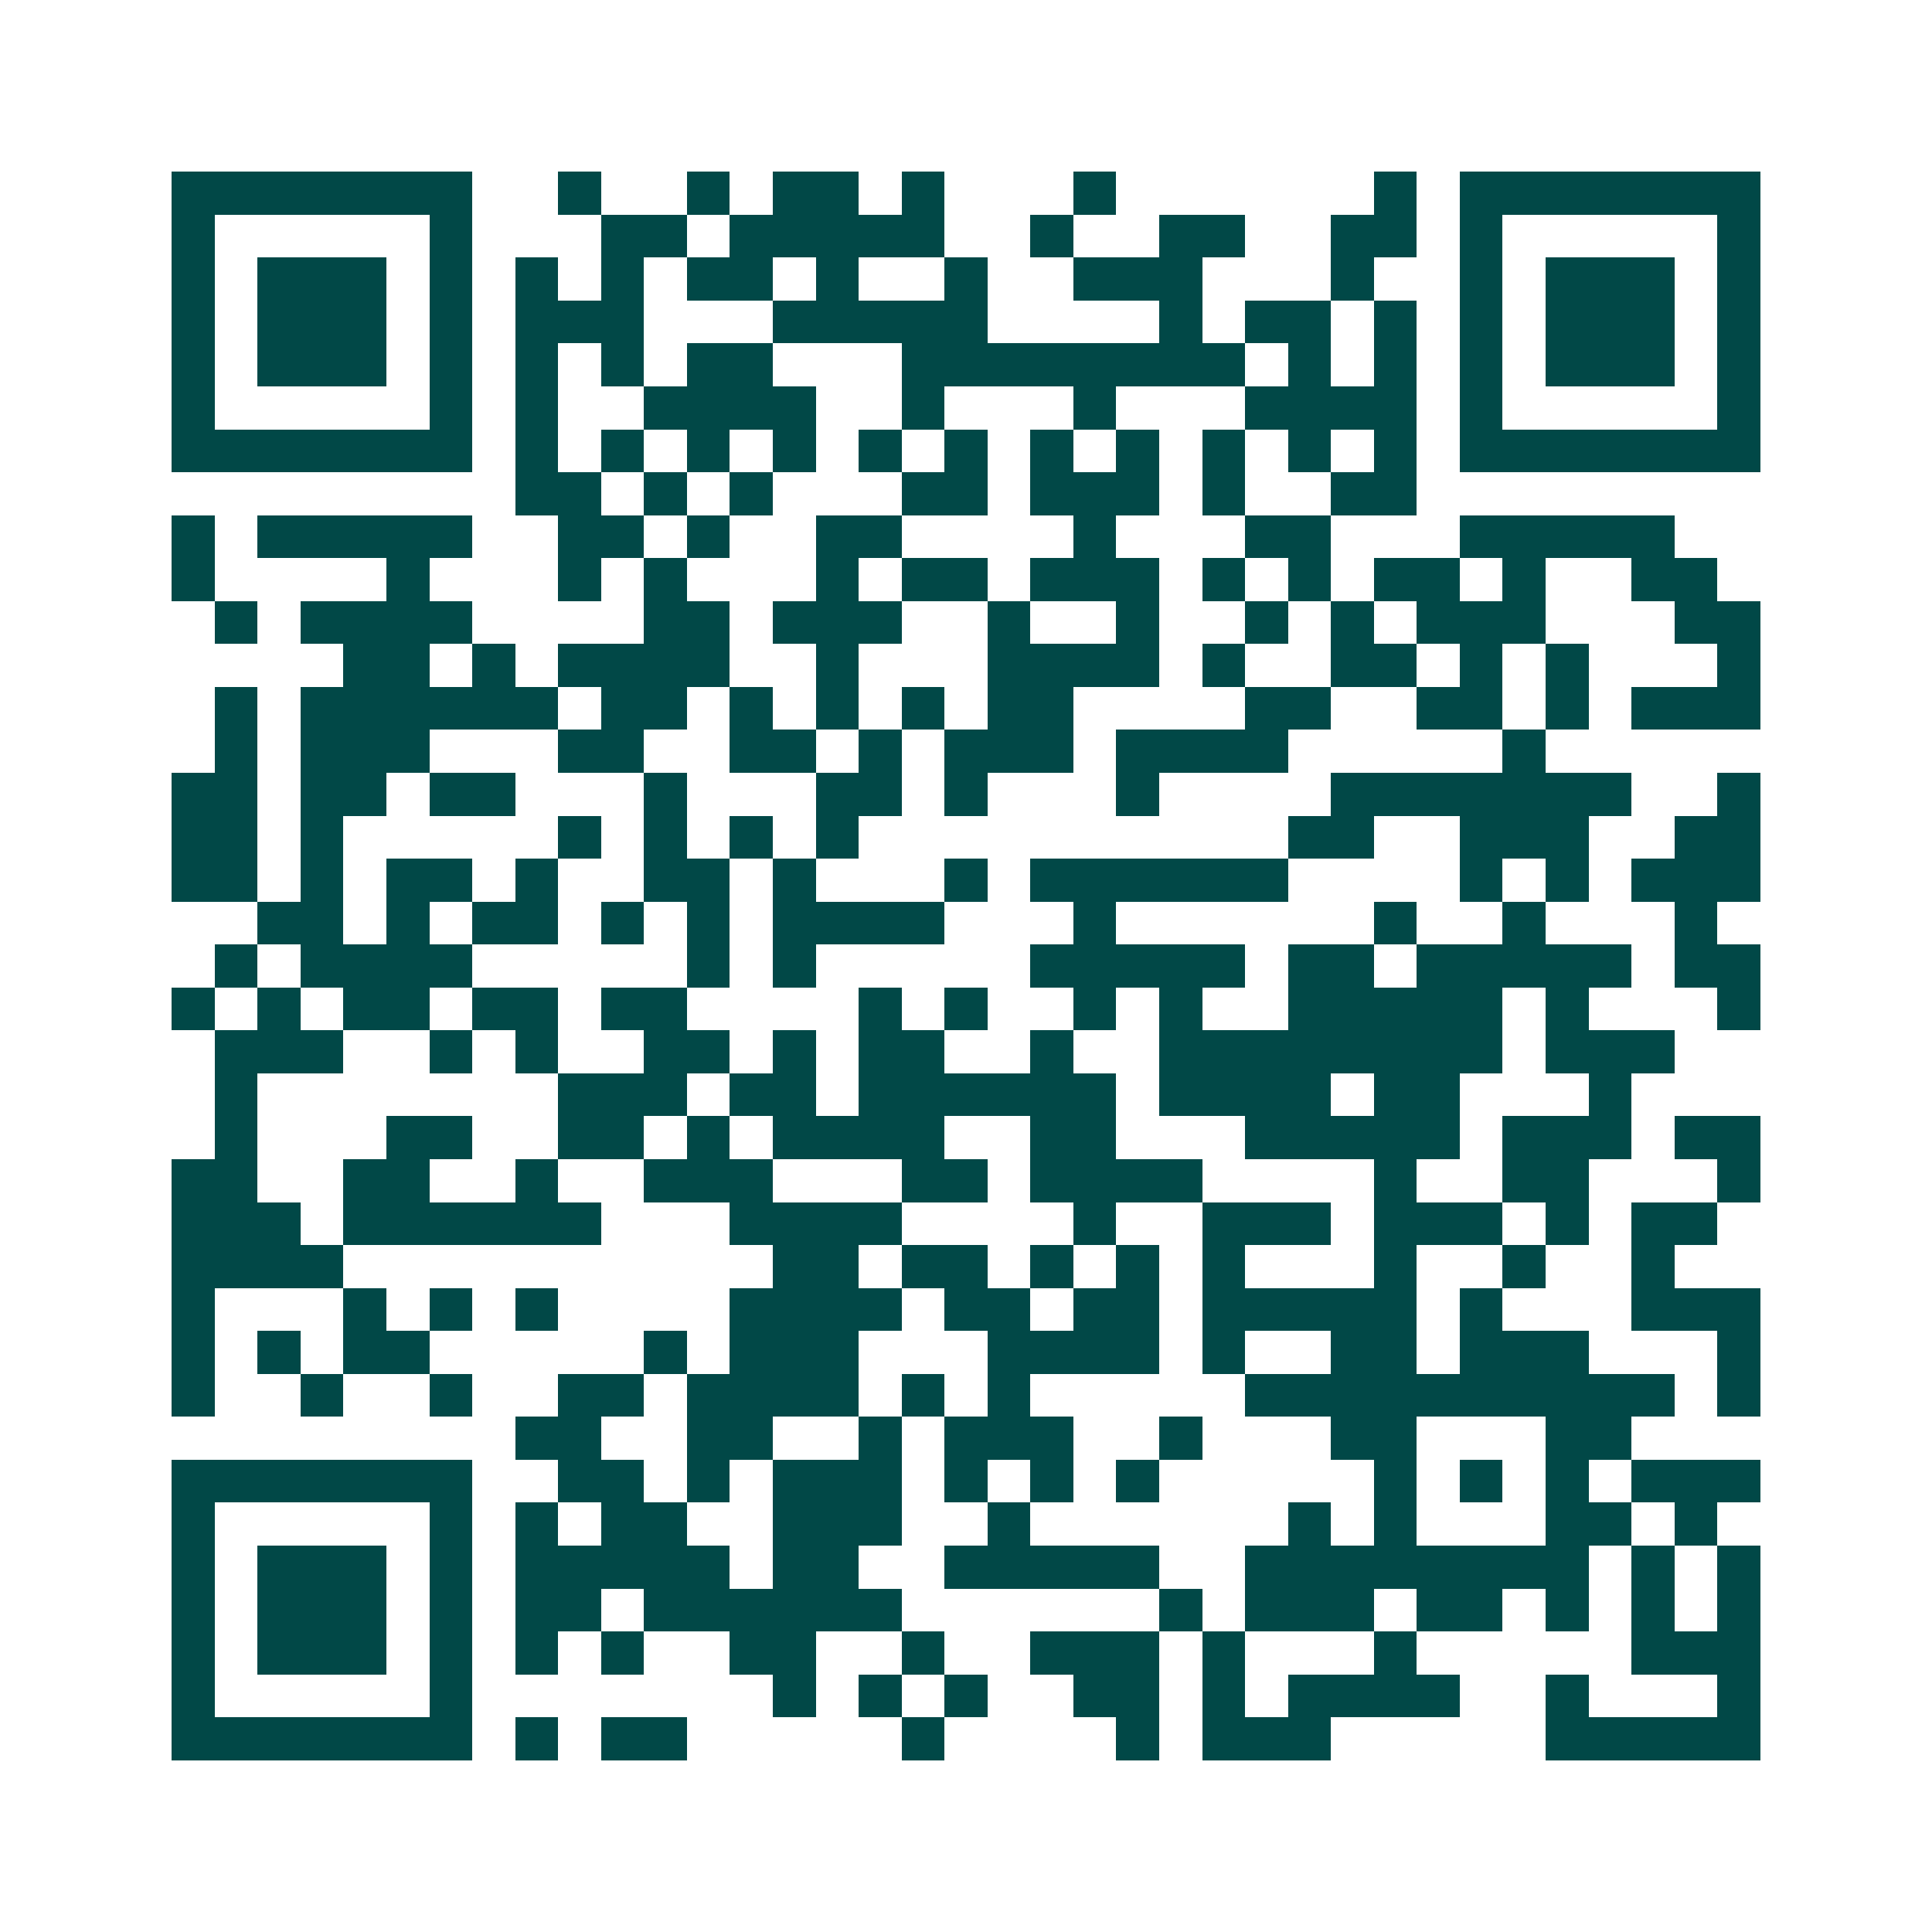 <svg xmlns="http://www.w3.org/2000/svg" width="200" height="200" viewBox="0 0 45 45" shape-rendering="crispEdges"><path fill="#ffffff" d="M0 0h45v45H0z"/><path stroke="#014847" d="M4 4.5h7m2 0h1m2 0h1m1 0h2m1 0h1m3 0h1m6 0h1m1 0h7M4 5.5h1m5 0h1m3 0h2m1 0h5m2 0h1m2 0h2m2 0h2m1 0h1m5 0h1M4 6.5h1m1 0h3m1 0h1m1 0h1m1 0h1m1 0h2m1 0h1m2 0h1m2 0h3m3 0h1m2 0h1m1 0h3m1 0h1M4 7.5h1m1 0h3m1 0h1m1 0h3m3 0h5m4 0h1m1 0h2m1 0h1m1 0h1m1 0h3m1 0h1M4 8.5h1m1 0h3m1 0h1m1 0h1m1 0h1m1 0h2m3 0h8m1 0h1m1 0h1m1 0h1m1 0h3m1 0h1M4 9.5h1m5 0h1m1 0h1m2 0h4m2 0h1m3 0h1m3 0h4m1 0h1m5 0h1M4 10.5h7m1 0h1m1 0h1m1 0h1m1 0h1m1 0h1m1 0h1m1 0h1m1 0h1m1 0h1m1 0h1m1 0h1m1 0h7M12 11.5h2m1 0h1m1 0h1m3 0h2m1 0h3m1 0h1m2 0h2M4 12.5h1m1 0h5m2 0h2m1 0h1m2 0h2m4 0h1m3 0h2m3 0h5M4 13.5h1m4 0h1m3 0h1m1 0h1m3 0h1m1 0h2m1 0h3m1 0h1m1 0h1m1 0h2m1 0h1m2 0h2M5 14.5h1m1 0h4m4 0h2m1 0h3m2 0h1m2 0h1m2 0h1m1 0h1m1 0h3m3 0h2M8 15.5h2m1 0h1m1 0h4m2 0h1m3 0h4m1 0h1m2 0h2m1 0h1m1 0h1m3 0h1M5 16.5h1m1 0h6m1 0h2m1 0h1m1 0h1m1 0h1m1 0h2m4 0h2m2 0h2m1 0h1m1 0h3M5 17.5h1m1 0h3m3 0h2m2 0h2m1 0h1m1 0h3m1 0h4m5 0h1M4 18.5h2m1 0h2m1 0h2m3 0h1m3 0h2m1 0h1m3 0h1m4 0h7m2 0h1M4 19.5h2m1 0h1m5 0h1m1 0h1m1 0h1m1 0h1m10 0h2m2 0h3m2 0h2M4 20.5h2m1 0h1m1 0h2m1 0h1m2 0h2m1 0h1m3 0h1m1 0h6m4 0h1m1 0h1m1 0h3M6 21.5h2m1 0h1m1 0h2m1 0h1m1 0h1m1 0h4m3 0h1m6 0h1m2 0h1m3 0h1M5 22.5h1m1 0h4m5 0h1m1 0h1m5 0h5m1 0h2m1 0h5m1 0h2M4 23.5h1m1 0h1m1 0h2m1 0h2m1 0h2m4 0h1m1 0h1m2 0h1m1 0h1m2 0h5m1 0h1m3 0h1M5 24.5h3m2 0h1m1 0h1m2 0h2m1 0h1m1 0h2m2 0h1m2 0h8m1 0h3M5 25.5h1m7 0h3m1 0h2m1 0h6m1 0h4m1 0h2m3 0h1M5 26.5h1m3 0h2m2 0h2m1 0h1m1 0h4m2 0h2m3 0h5m1 0h3m1 0h2M4 27.5h2m2 0h2m2 0h1m2 0h3m3 0h2m1 0h4m4 0h1m2 0h2m3 0h1M4 28.5h3m1 0h6m3 0h4m4 0h1m2 0h3m1 0h3m1 0h1m1 0h2M4 29.5h4m10 0h2m1 0h2m1 0h1m1 0h1m1 0h1m3 0h1m2 0h1m2 0h1M4 30.5h1m3 0h1m1 0h1m1 0h1m4 0h4m1 0h2m1 0h2m1 0h5m1 0h1m3 0h3M4 31.5h1m1 0h1m1 0h2m5 0h1m1 0h3m3 0h4m1 0h1m2 0h2m1 0h3m3 0h1M4 32.5h1m2 0h1m2 0h1m2 0h2m1 0h4m1 0h1m1 0h1m5 0h10m1 0h1M12 33.5h2m2 0h2m2 0h1m1 0h3m2 0h1m3 0h2m3 0h2M4 34.5h7m2 0h2m1 0h1m1 0h3m1 0h1m1 0h1m1 0h1m5 0h1m1 0h1m1 0h1m1 0h3M4 35.5h1m5 0h1m1 0h1m1 0h2m2 0h3m2 0h1m6 0h1m1 0h1m3 0h2m1 0h1M4 36.5h1m1 0h3m1 0h1m1 0h5m1 0h2m2 0h5m2 0h8m1 0h1m1 0h1M4 37.5h1m1 0h3m1 0h1m1 0h2m1 0h6m6 0h1m1 0h3m1 0h2m1 0h1m1 0h1m1 0h1M4 38.5h1m1 0h3m1 0h1m1 0h1m1 0h1m2 0h2m2 0h1m2 0h3m1 0h1m3 0h1m5 0h3M4 39.5h1m5 0h1m7 0h1m1 0h1m1 0h1m2 0h2m1 0h1m1 0h4m2 0h1m3 0h1M4 40.5h7m1 0h1m1 0h2m5 0h1m4 0h1m1 0h3m5 0h5"/></svg>
